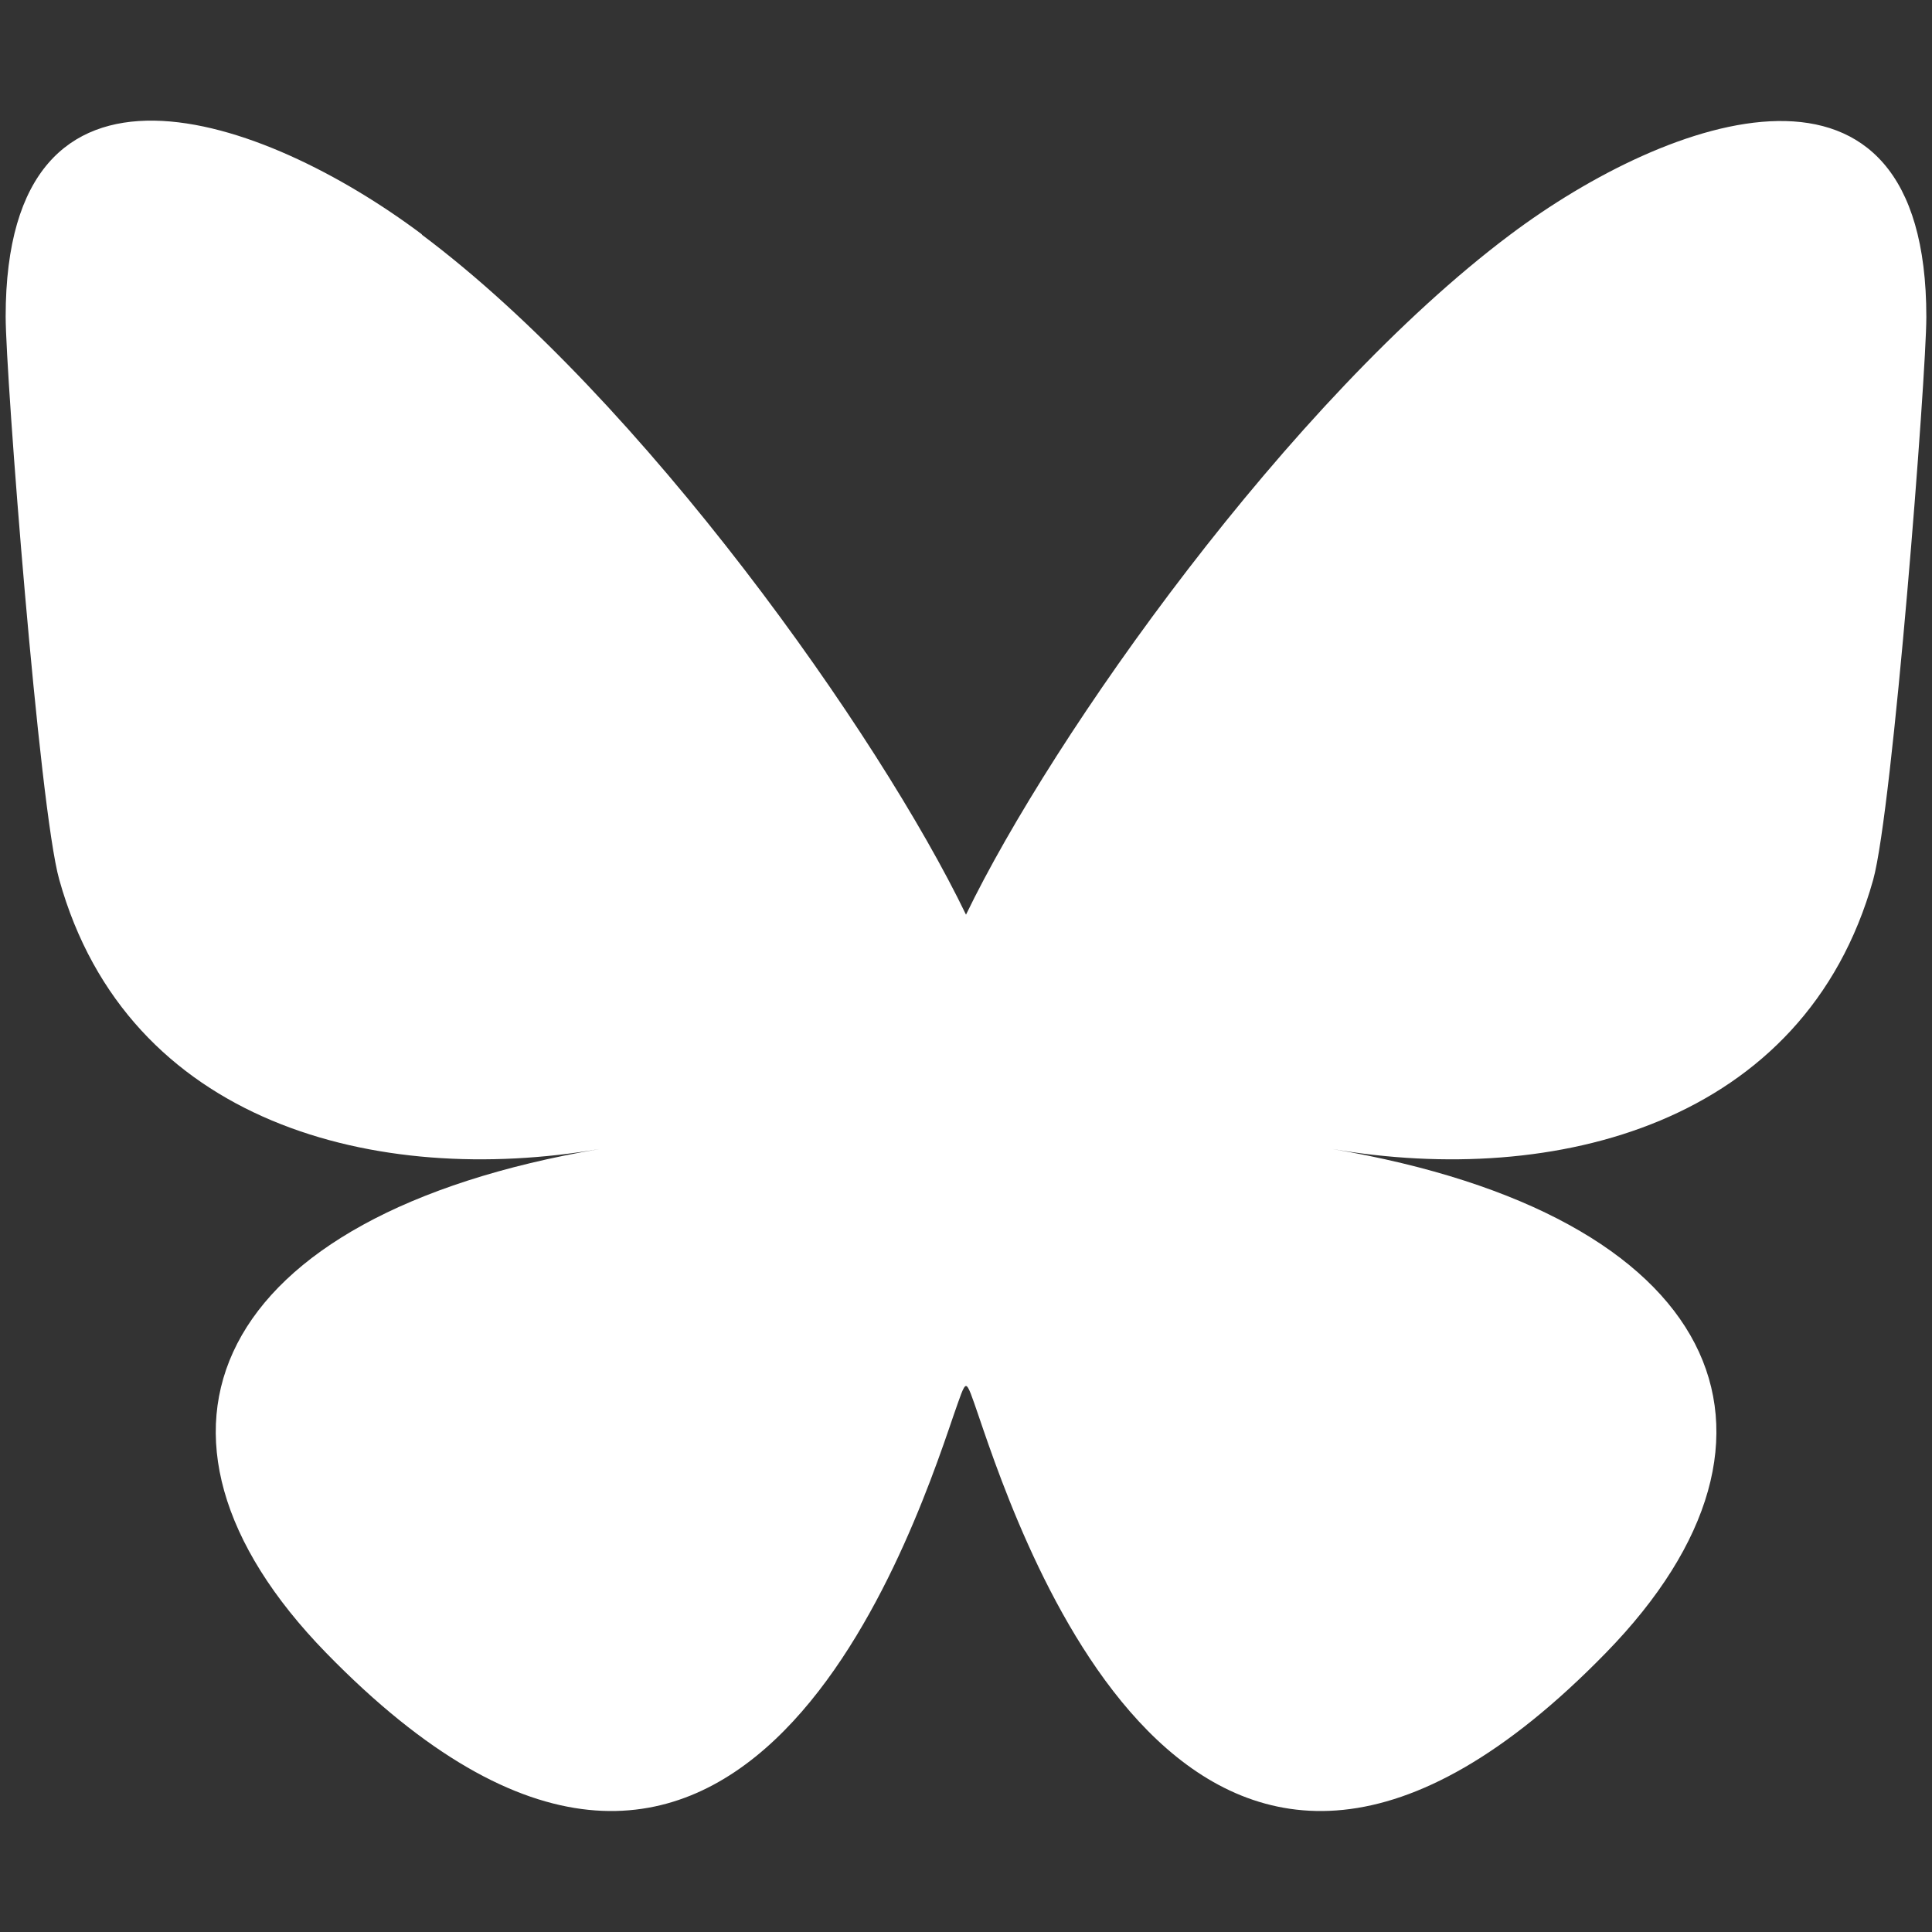<?xml version="1.0" encoding="UTF-8"?>
<svg xmlns="http://www.w3.org/2000/svg" width="512" height="512">
  <rect width="100%" height="100%" fill="#333333" stroke="none"/>
  <g>
    <title>Layer 1</title>
    <path fill="white" id="svg_1" d="m111.8,62.2c58.4,43.7 121.2,132.5 144.2,180.2c23,-47.6 85.8,-136.4 144.2,-180.2c42.1,-31.6 110.3,-56 110.3,21.8c0,15.5 -8.9,130.5 -14.1,149.2c-18.2,64.8 -84.4,81.4 -143.3,71.3c102.9,17.5 129.1,75.5 72.5,133.5c-107.4,110.2 -154.3,-27.6 -166.3,-62.9l0,0c-1.7,-4.9 -2.6,-7.8 -3.3,-7.8s-1.6,3 -3.3,7.8l0,0c-12,35.3 -59,173.1 -166.3,62.9c-56.5,-58 -30.4,-116 72.5,-133.5c-58.9,10.1 -125.1,-6.5 -143.2,-71.4c-5.3,-18.7 -14.2,-133.7 -14.2,-149.2c0,-77.8 68.2,-53.4 110.3,-21.8l0,0.1z"></path>
  </g>
</svg>
